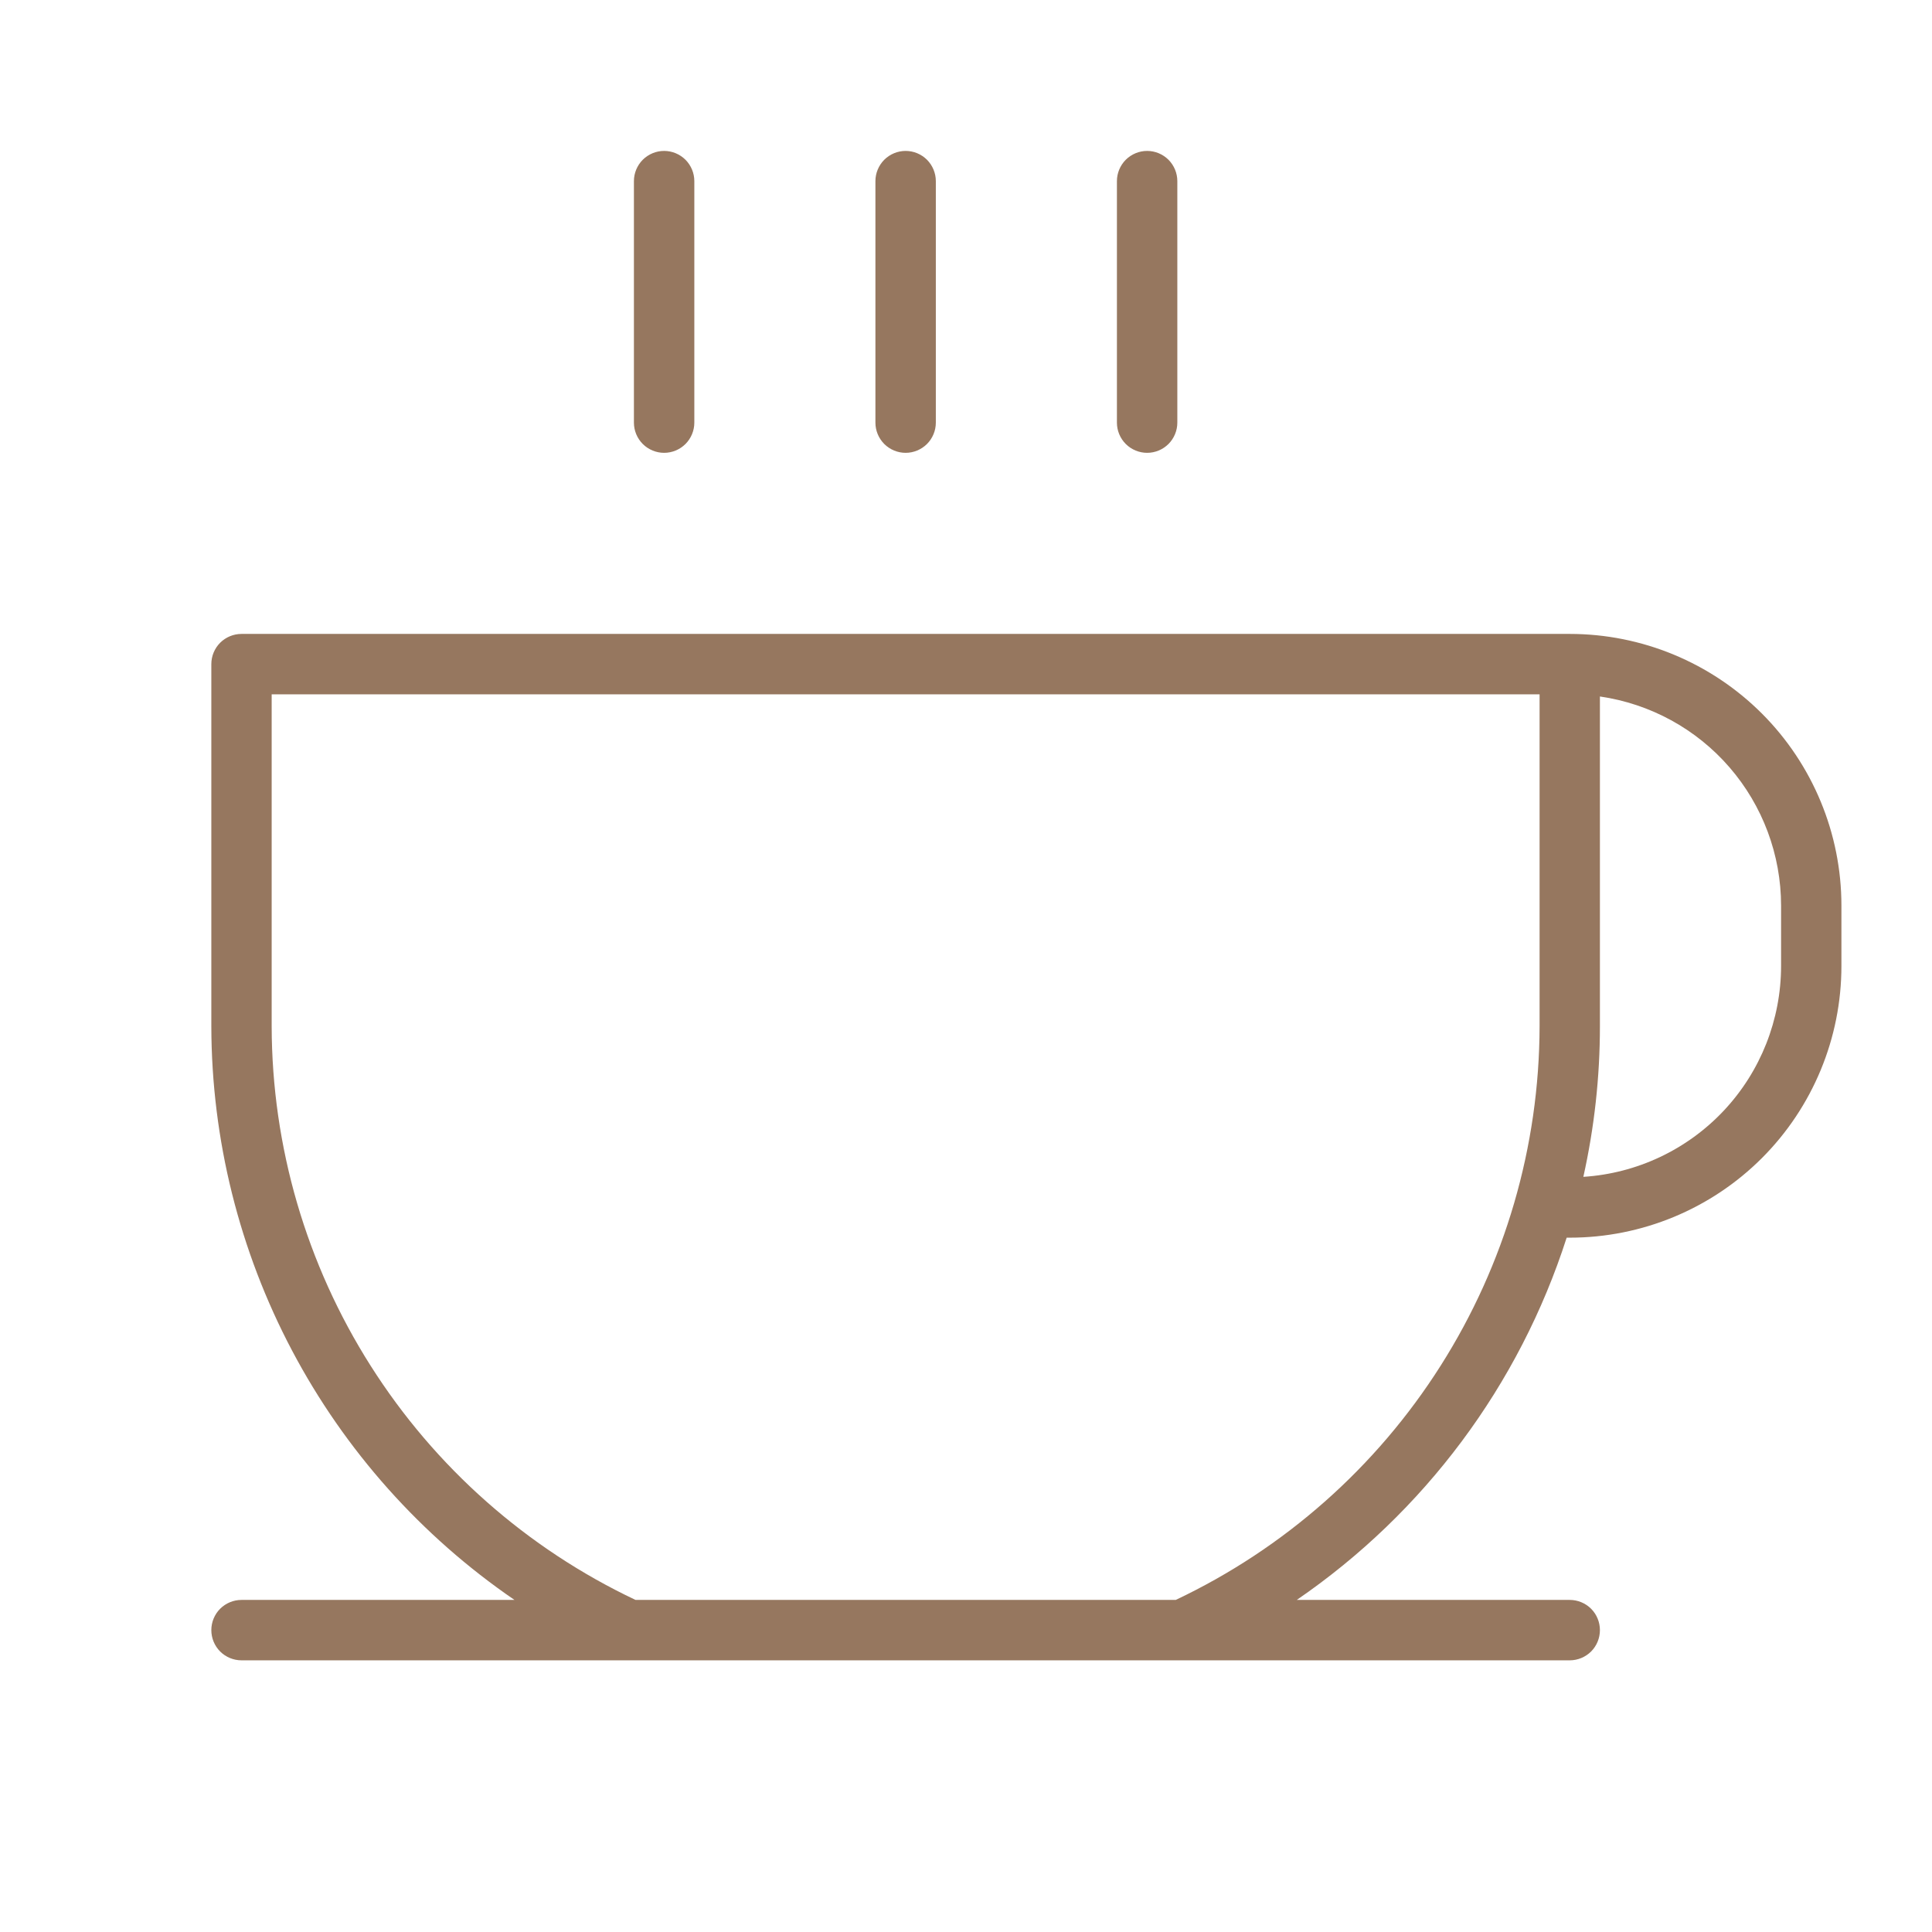 <?xml version="1.0" encoding="UTF-8"?> <svg xmlns="http://www.w3.org/2000/svg" width="52" height="52" viewBox="0 0 52 52" fill="none"><path d="M17.062 11.375V4.875C17.062 4.66 17.148 4.453 17.3 4.3C17.453 4.148 17.66 4.062 17.875 4.062C18.09 4.062 18.297 4.148 18.45 4.3C18.602 4.453 18.688 4.66 18.688 4.875V11.375C18.688 11.591 18.602 11.797 18.45 11.95C18.297 12.102 18.09 12.188 17.875 12.188C17.66 12.188 17.453 12.102 17.3 11.95C17.148 11.797 17.062 11.591 17.062 11.375ZM24.375 12.188C24.59 12.188 24.797 12.102 24.95 11.95C25.102 11.797 25.188 11.591 25.188 11.375V4.875C25.188 4.66 25.102 4.453 24.95 4.3C24.797 4.148 24.59 4.062 24.375 4.062C24.16 4.062 23.953 4.148 23.8 4.3C23.648 4.453 23.562 4.66 23.562 4.875V11.375C23.562 11.591 23.648 11.797 23.8 11.95C23.953 12.102 24.16 12.188 24.375 12.188ZM30.875 12.188C31.09 12.188 31.297 12.102 31.45 11.95C31.602 11.797 31.688 11.591 31.688 11.375V4.875C31.688 4.66 31.602 4.453 31.45 4.3C31.297 4.148 31.09 4.062 30.875 4.062C30.66 4.062 30.453 4.148 30.3 4.3C30.148 4.453 30.062 4.66 30.062 4.875V11.375C30.062 11.591 30.148 11.797 30.3 11.95C30.453 12.102 30.66 12.188 30.875 12.188ZM49.562 24.375V26C49.562 27.939 48.792 29.799 47.421 31.171C46.049 32.542 44.189 33.312 42.25 33.312H42.167C40.893 37.278 38.338 40.707 34.903 43.062H42.25C42.465 43.062 42.672 43.148 42.825 43.3C42.977 43.453 43.062 43.66 43.062 43.875C43.062 44.09 42.977 44.297 42.825 44.45C42.672 44.602 42.465 44.688 42.25 44.688H6.5C6.285 44.688 6.078 44.602 5.925 44.45C5.773 44.297 5.688 44.09 5.688 43.875C5.688 43.66 5.773 43.453 5.925 43.3C6.078 43.148 6.285 43.062 6.5 43.062H13.847C11.337 41.344 9.283 39.041 7.861 36.351C6.44 33.662 5.694 30.667 5.688 27.625V17.875C5.688 17.66 5.773 17.453 5.925 17.3C6.078 17.148 6.285 17.062 6.5 17.062H42.25C44.189 17.062 46.049 17.833 47.421 19.204C48.792 20.576 49.562 22.436 49.562 24.375ZM41.438 27.625V18.688H7.312V27.625C7.319 30.861 8.242 34.028 9.976 36.76C11.709 39.493 14.181 41.678 17.105 43.062H31.645C34.569 41.678 37.041 39.493 38.774 36.76C40.508 34.028 41.431 30.861 41.438 27.625ZM47.938 24.375C47.937 23.008 47.444 21.686 46.549 20.652C45.654 19.618 44.416 18.942 43.062 18.746V27.625C43.062 28.987 42.912 30.346 42.616 31.675C44.058 31.582 45.41 30.944 46.399 29.89C47.387 28.836 47.937 27.445 47.938 26V24.375Z" fill="#96775F"></path></svg> 